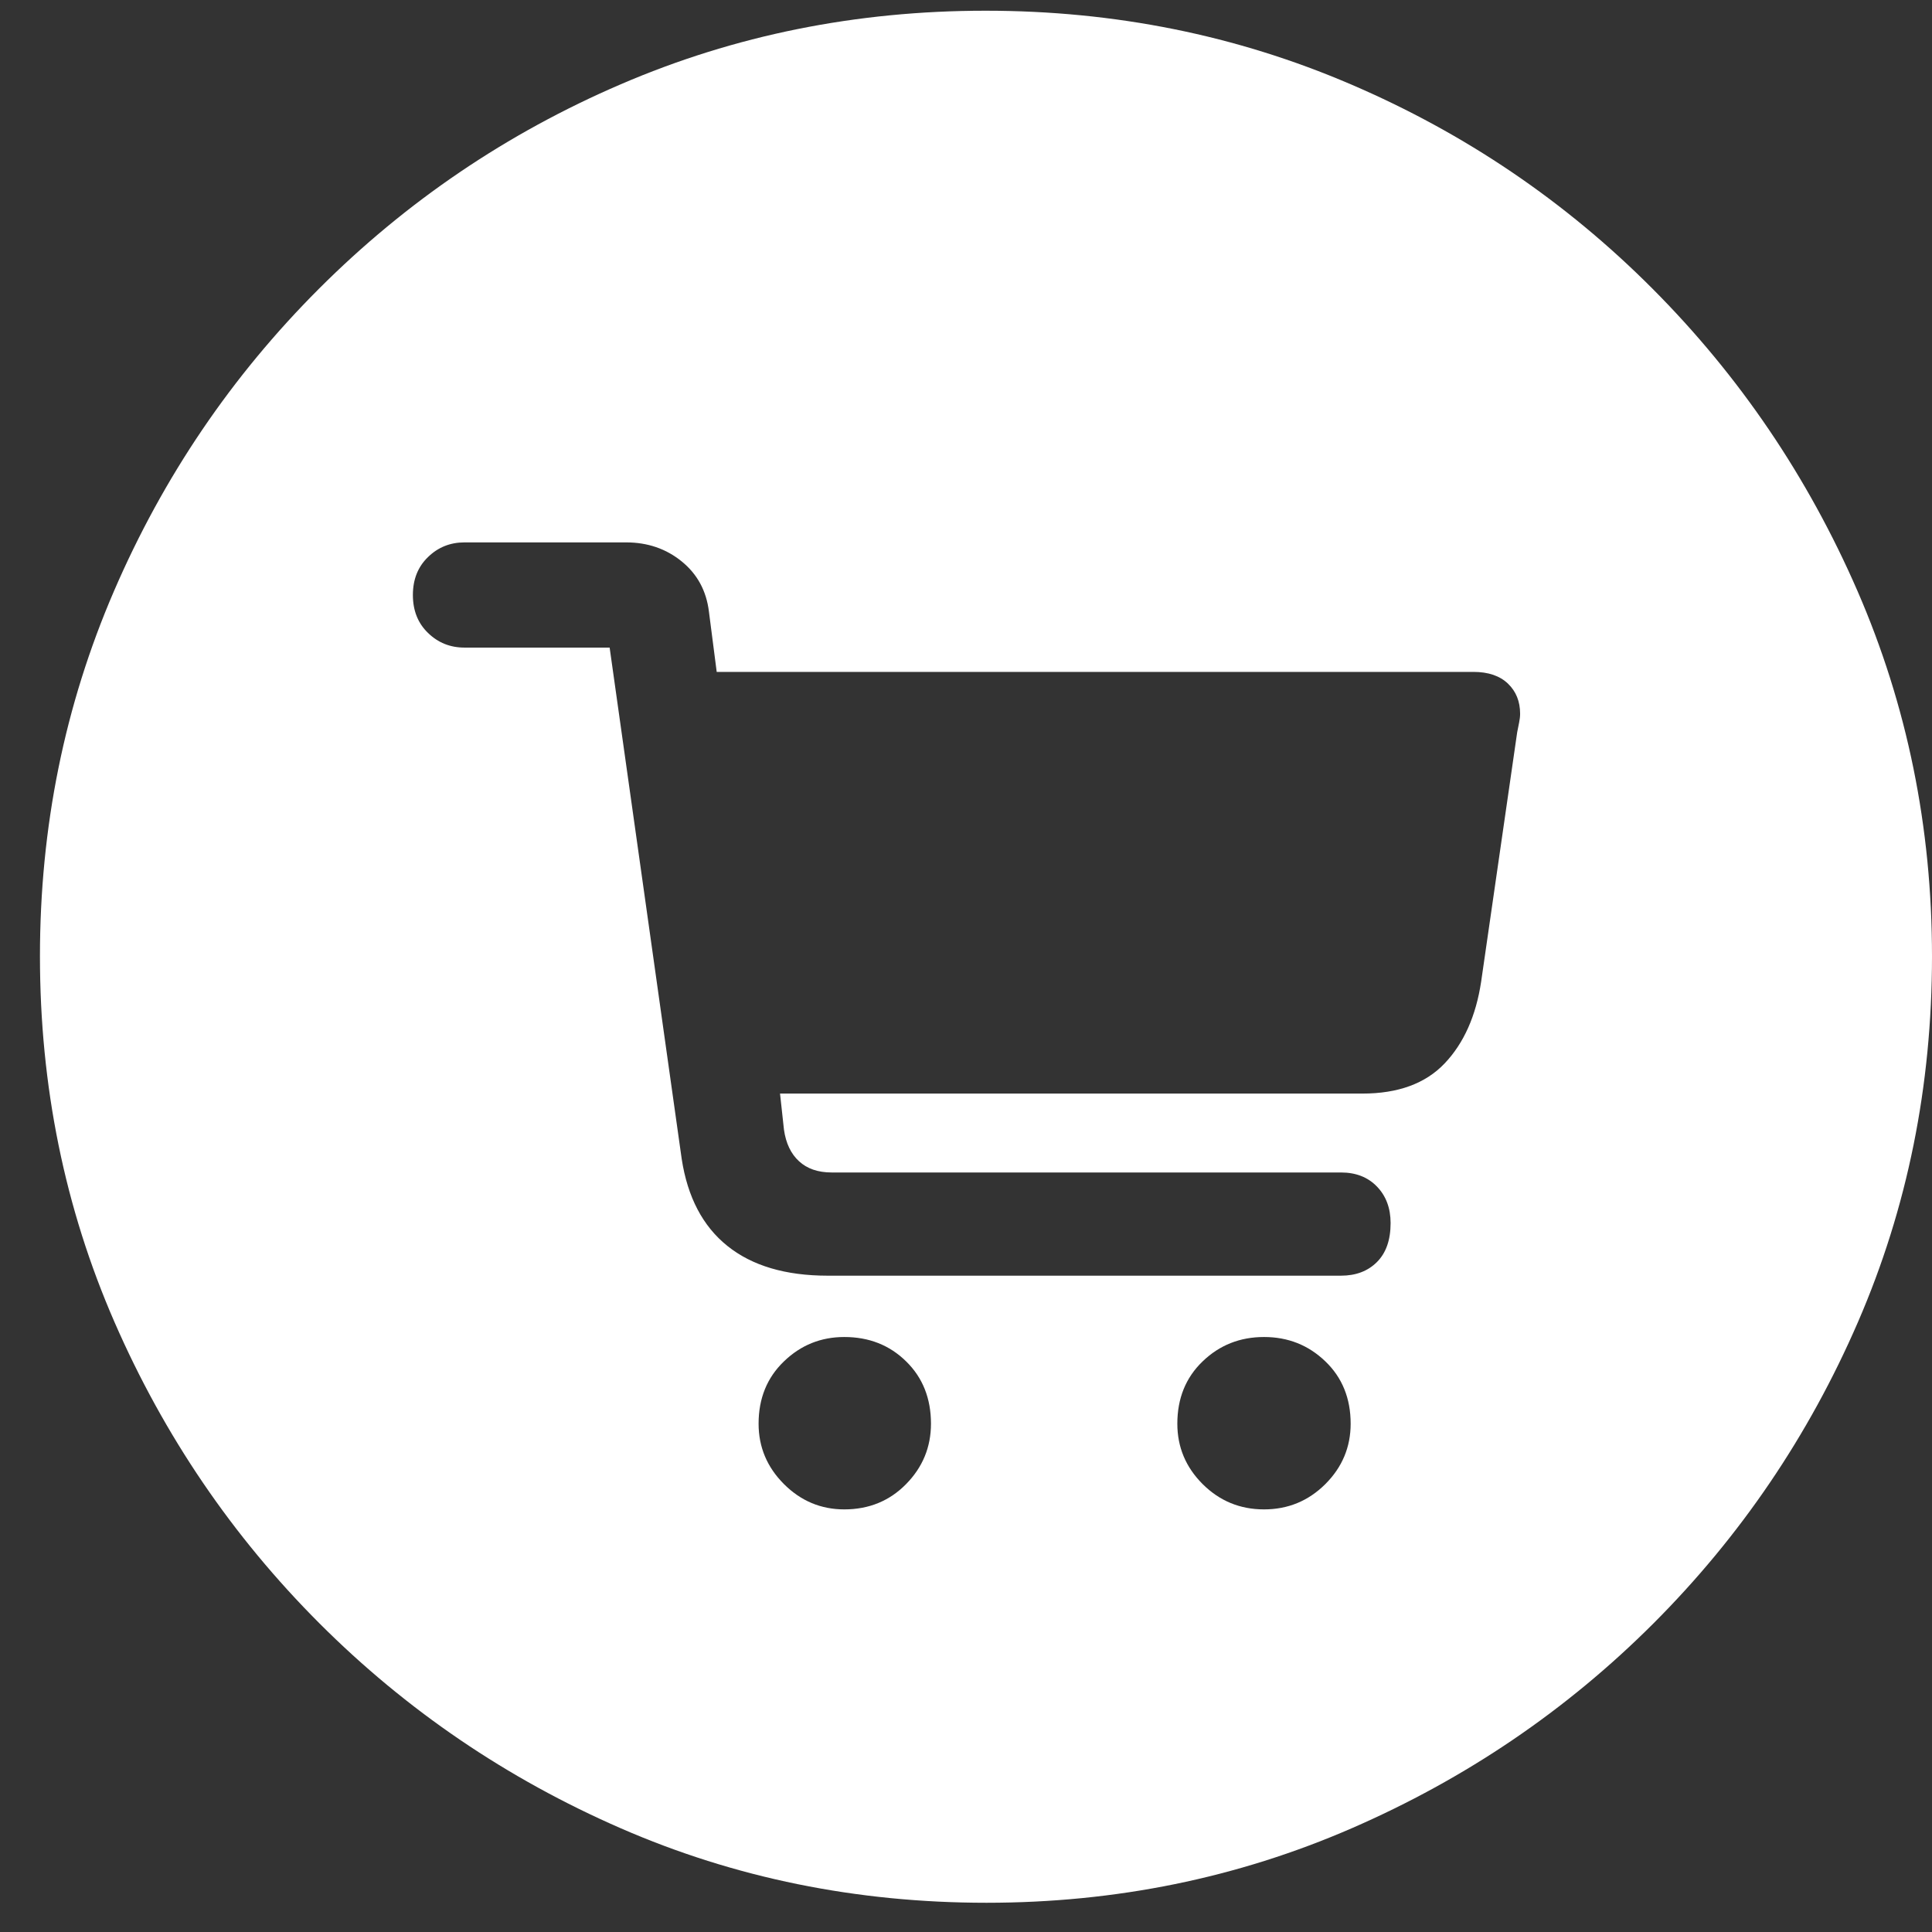 <?xml version="1.0" encoding="UTF-8"?>
<svg width="31px" height="31px" viewBox="0 0 31 31" version="1.1" xmlns="http://www.w3.org/2000/svg" xmlns:xlink="http://www.w3.org/1999/xlink">
    <rect x="0" y="0" width="31" height="31" fill="#333333" stroke="none"/>
    <title>􀒮</title>
    <g id="Symbols" stroke="none" stroke-width="1" fill="none" fill-rule="evenodd">
        <g id="Header-1" transform="translate(-1239, -43)" fill="#FFFFFF" fill-rule="nonzero">
            <g id="􀒮" transform="translate(1239.641, 43.172)">
                <path d="M15.188,30.359 C17.26,30.359 19.214,29.961 21.047,29.164 C22.88,28.367 24.495,27.271 25.891,25.875 C27.286,24.479 28.38,22.867 29.172,21.039 C29.964,19.211 30.359,17.255 30.359,15.172 C30.359,13.099 29.961,11.146 29.164,9.312 C28.367,7.479 27.271,5.862 25.875,4.461 C24.479,3.06 22.865,1.966 21.031,1.18 C19.198,0.393 17.245,0 15.172,0 C13.099,0 11.148,0.393 9.32,1.18 C7.492,1.966 5.878,3.06 4.477,4.461 C3.076,5.862 1.979,7.479 1.188,9.312 C0.396,11.146 0,13.099 0,15.172 C0,17.255 0.398,19.211 1.195,21.039 C1.992,22.867 3.089,24.479 4.484,25.875 C5.88,27.271 7.492,28.367 9.32,29.164 C11.148,29.961 13.104,30.359 15.188,30.359 Z M12.641,20.297 C11.964,20.297 11.427,20.138 11.031,19.82 C10.635,19.503 10.391,19.036 10.297,18.422 L9.141,10.219 L6.812,10.219 C6.583,10.219 6.388,10.141 6.227,9.984 C6.065,9.828 5.984,9.625 5.984,9.375 C5.984,9.125 6.065,8.922 6.227,8.766 C6.388,8.609 6.583,8.531 6.812,8.531 L9.406,8.531 C9.75,8.531 10.047,8.633 10.297,8.836 C10.547,9.039 10.693,9.307 10.734,9.641 L10.859,10.609 L23,10.609 C23.24,10.609 23.424,10.672 23.555,10.797 C23.685,10.922 23.75,11.083 23.75,11.281 C23.75,11.323 23.745,11.37 23.734,11.422 C23.724,11.474 23.714,11.526 23.703,11.578 L23.125,15.578 C23.042,16.13 22.846,16.568 22.539,16.891 C22.232,17.214 21.792,17.375 21.219,17.375 L11.875,17.375 L11.938,17.953 C11.969,18.172 12.049,18.341 12.18,18.461 C12.31,18.581 12.484,18.641 12.703,18.641 L20.875,18.641 C21.115,18.641 21.307,18.716 21.453,18.867 C21.599,19.018 21.672,19.214 21.672,19.453 C21.672,19.724 21.599,19.932 21.453,20.078 C21.307,20.224 21.115,20.297 20.875,20.297 L12.641,20.297 Z M12.906,24.047 C12.531,24.047 12.208,23.911 11.938,23.641 C11.667,23.37 11.531,23.047 11.531,22.672 C11.531,22.266 11.667,21.932 11.938,21.672 C12.208,21.411 12.531,21.281 12.906,21.281 C13.302,21.281 13.633,21.411 13.898,21.672 C14.164,21.932 14.297,22.266 14.297,22.672 C14.297,23.047 14.164,23.37 13.898,23.641 C13.633,23.911 13.302,24.047 12.906,24.047 Z M19.641,24.047 C19.255,24.047 18.927,23.911 18.656,23.641 C18.385,23.37 18.25,23.047 18.25,22.672 C18.25,22.266 18.385,21.932 18.656,21.672 C18.927,21.411 19.255,21.281 19.641,21.281 C20.026,21.281 20.354,21.411 20.625,21.672 C20.896,21.932 21.031,22.266 21.031,22.672 C21.031,23.047 20.896,23.37 20.625,23.641 C20.354,23.911 20.026,24.047 19.641,24.047 Z" id="Shape"></path>
            </g>
        </g>
    </g>
</svg>